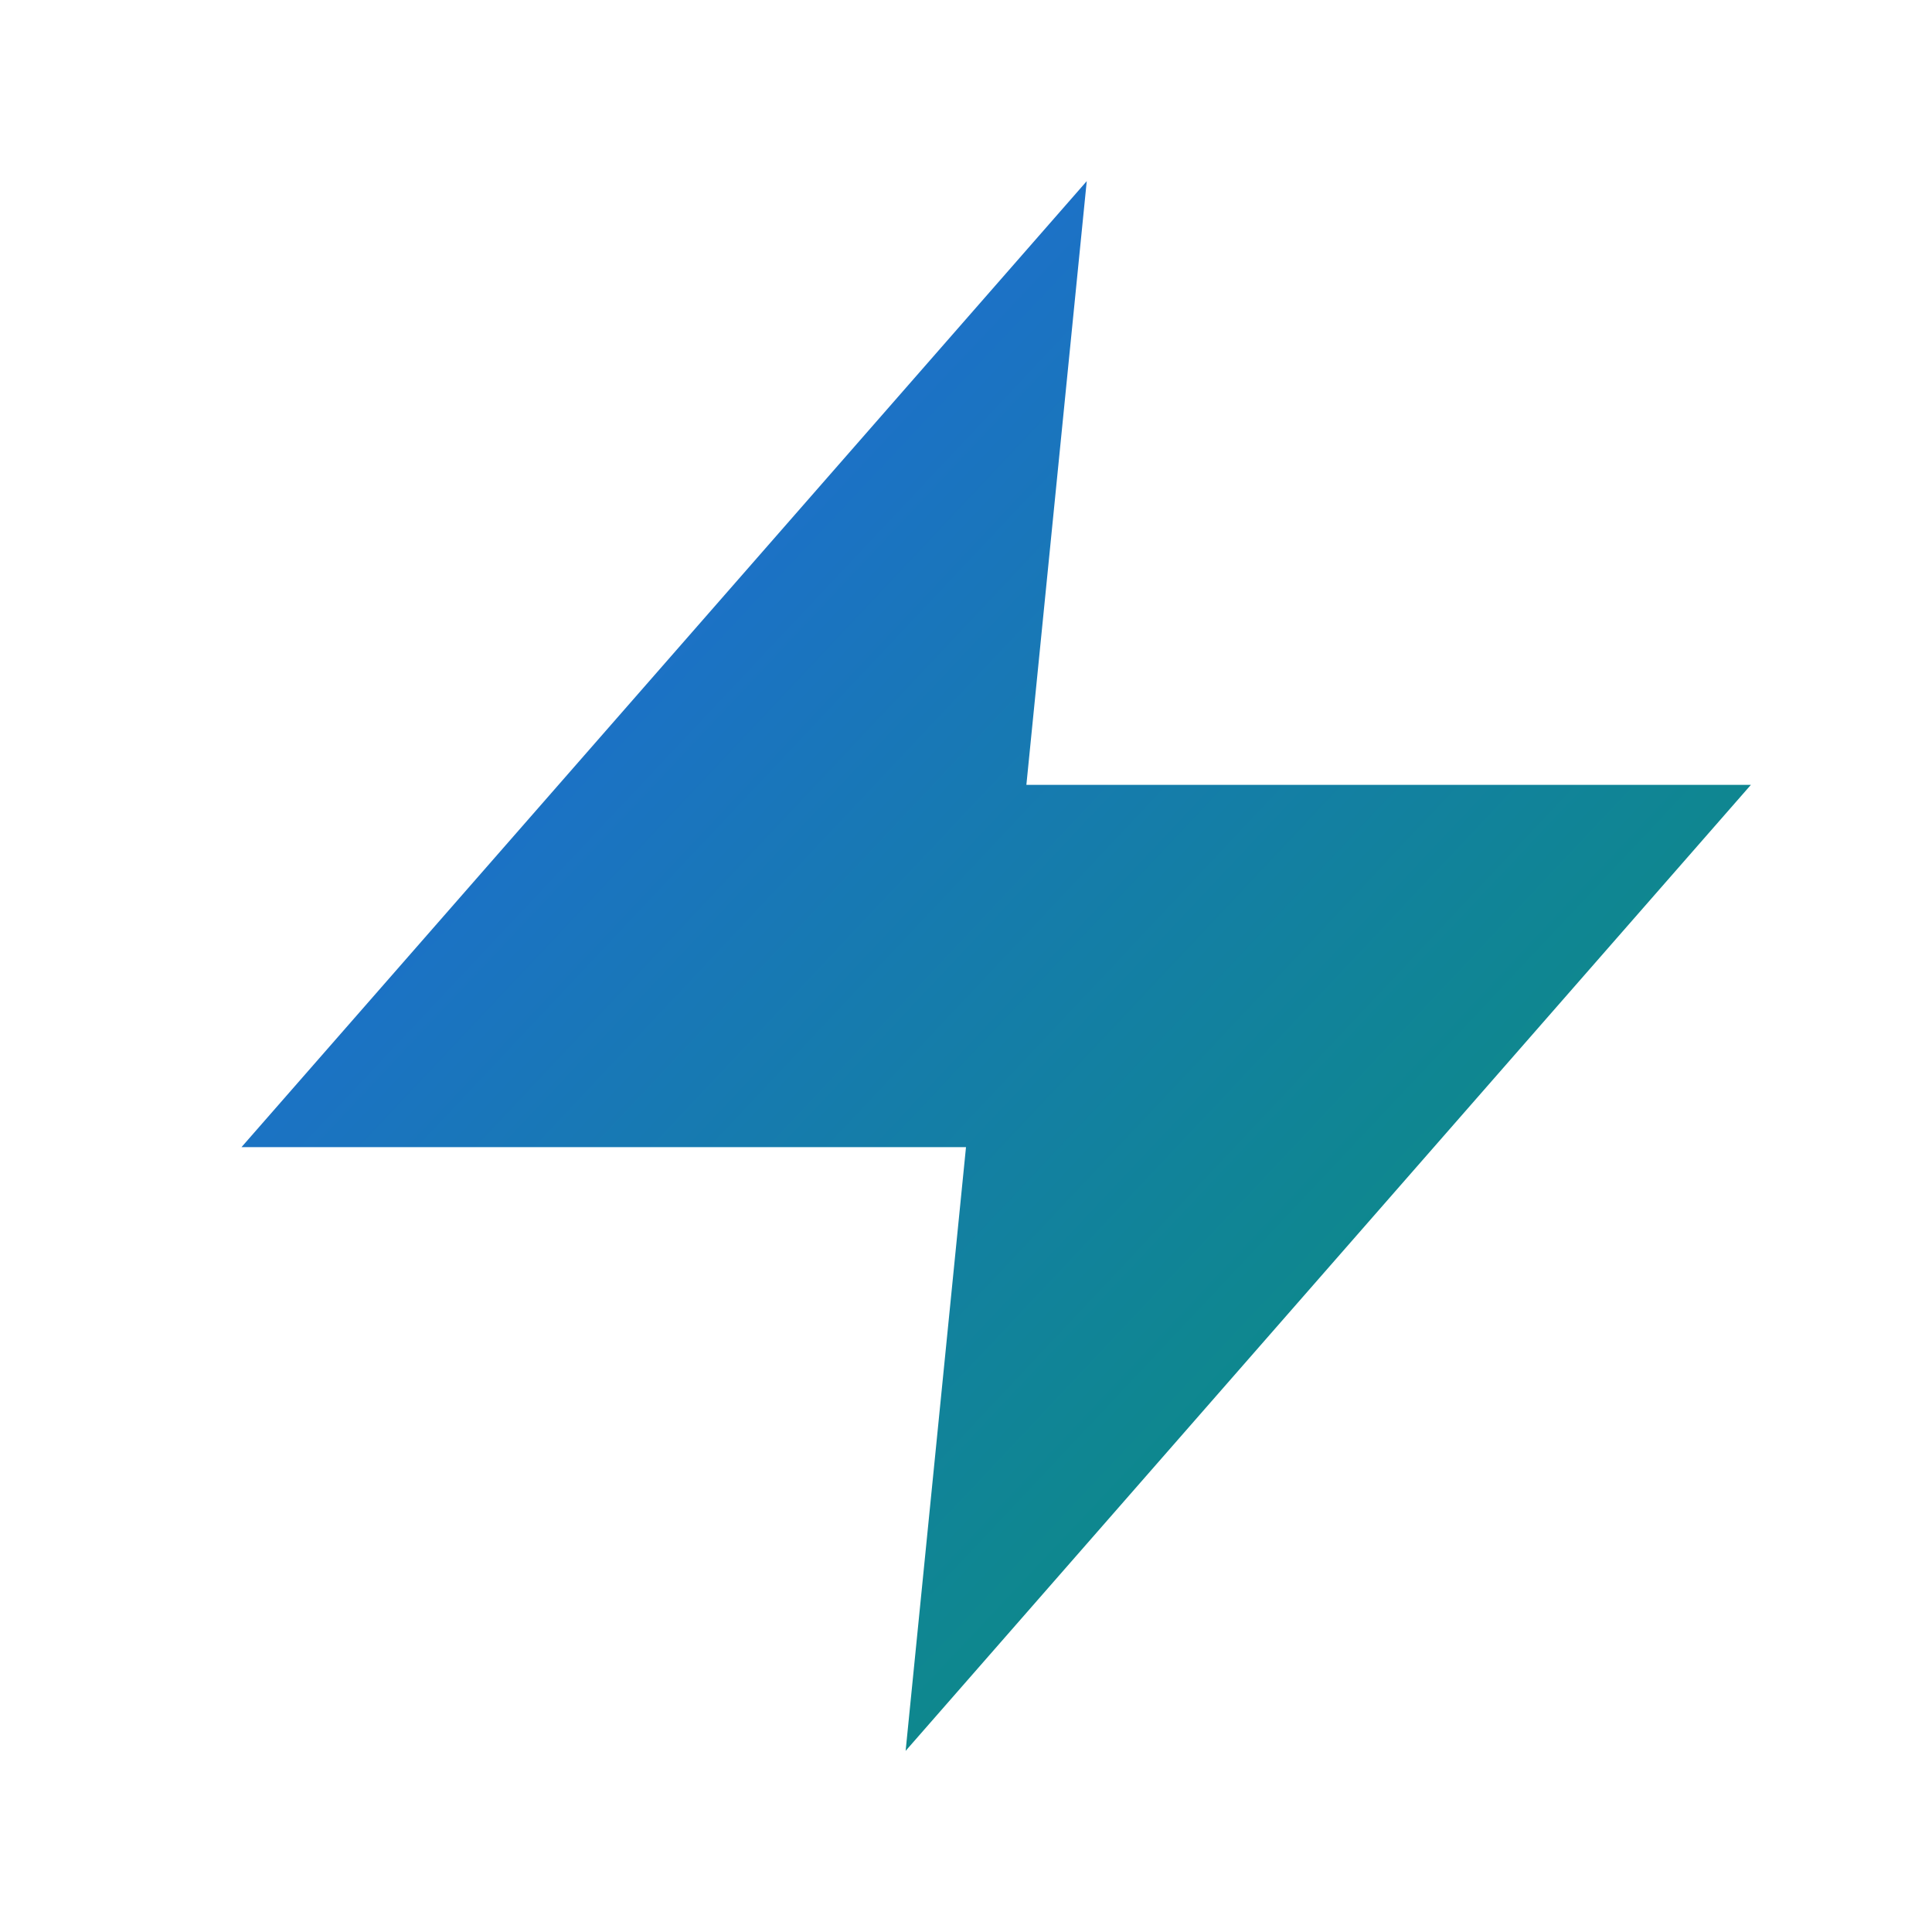 <?xml version="1.0" encoding="UTF-8"?>
<svg width="32" height="32" viewBox="0 0 32 32" fill="none" xmlns="http://www.w3.org/2000/svg">
  <!-- Gradient Definition -->
  <defs>
    <linearGradient id="logoGradient" x1="0%" y1="0%" x2="100%" y2="100%">
      <stop offset="0%" stop-color="#2563eb" />
      <stop offset="100%" stop-color="#059669" />
    </linearGradient>
  </defs>
  
  <!-- Lightning Bolt - Simplified for small size -->
  <path
    d="M18 3L4 19H16L15 29L29 13H17L18 3Z"
    fill="url(#logoGradient)"
  />
</svg> 